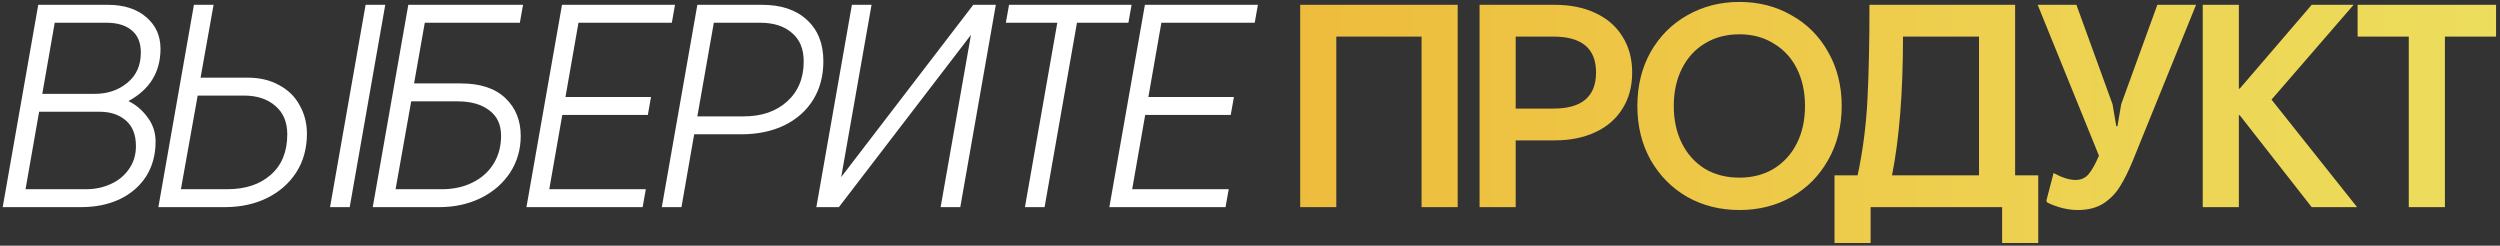 <?xml version="1.0" encoding="UTF-8"?> <svg xmlns="http://www.w3.org/2000/svg" width="519" height="51" viewBox="0 0 519 51" fill="none"><rect x="0" y="0" width="519" height="51" fill="#333333" stroke="none"/><path d="M7.94 1H22.34C25.74 1 28.42 1.86 30.38 3.58C32.34 5.26 33.32 7.44 33.32 10.12C33.32 14.96 31.1 18.58 26.66 20.98C28.22 21.74 29.54 22.86 30.62 24.34C31.74 25.82 32.3 27.5 32.3 29.38C32.3 32.14 31.64 34.56 30.32 36.64C29 38.68 27.16 40.26 24.8 41.38C22.48 42.46 19.82 43 16.82 43H0.56L7.94 1ZM19.7 19.48C22.34 19.48 24.58 18.72 26.42 17.2C28.3 15.68 29.24 13.58 29.24 10.9C29.24 8.86 28.6 7.32 27.32 6.28C26.08 5.24 24.34 4.72 22.1 4.72H11.36L8.78 19.48H19.7ZM17.9 39.28C19.74 39.28 21.44 38.92 23 38.2C24.6 37.48 25.86 36.44 26.78 35.08C27.74 33.72 28.22 32.14 28.22 30.34C28.22 27.98 27.52 26.2 26.12 25C24.72 23.8 22.92 23.2 20.72 23.2H8.12L5.3 39.28H17.9ZM40.258 1H44.338L41.638 16.12H51.358C53.918 16.12 56.118 16.64 57.958 17.68C59.838 18.68 61.258 20.08 62.218 21.88C63.218 23.64 63.718 25.6 63.718 27.76C63.718 30.8 62.978 33.48 61.498 35.8C60.018 38.08 57.978 39.86 55.378 41.14C52.818 42.38 49.918 43 46.678 43H32.878L40.258 1ZM47.158 39.28C50.958 39.28 53.978 38.28 56.218 36.28C58.498 34.28 59.638 31.48 59.638 27.88C59.638 25.36 58.818 23.4 57.178 22C55.538 20.56 53.358 19.84 50.638 19.84H41.038L37.558 39.28H47.158ZM75.898 1H79.978L72.598 43H68.518L75.898 1ZM84.763 1H108.583L107.923 4.72H88.183L85.963 17.32H95.683C99.723 17.32 102.803 18.34 104.923 20.38C107.043 22.38 108.103 25 108.103 28.24C108.103 31.04 107.363 33.58 105.883 35.86C104.403 38.1 102.363 39.86 99.763 41.14C97.203 42.38 94.343 43 91.183 43H77.383L84.763 1ZM91.723 39.28C94.123 39.28 96.243 38.82 98.083 37.9C99.963 36.98 101.423 35.68 102.463 34C103.503 32.32 104.023 30.38 104.023 28.18C104.023 25.86 103.203 24.1 101.563 22.9C99.963 21.66 97.763 21.04 94.963 21.04H85.363L82.123 39.28H91.723ZM116.671 1H140.131L139.471 4.72H120.091L117.391 20.14H135.151L134.491 23.86H116.731L114.031 39.28H134.071L133.411 43H109.291L116.671 1ZM144.77 1H158.21C162.17 1 165.27 2.04 167.51 4.12C169.79 6.2 170.93 9.06 170.93 12.7C170.93 15.74 170.23 18.4 168.83 20.68C167.43 22.96 165.43 24.74 162.83 26.02C160.27 27.26 157.27 27.88 153.83 27.88H144.11L141.47 43H137.39L144.77 1ZM154.37 24.16C158.09 24.16 161.09 23.14 163.37 21.1C165.69 19.02 166.85 16.24 166.85 12.76C166.85 10.16 166.03 8.18 164.39 6.82C162.79 5.42 160.59 4.72 157.79 4.72H148.19L144.77 24.16H154.37ZM176.854 1H180.934L174.634 36.76L202.054 1H206.734L199.354 43H195.274L201.574 7.24L174.154 43H169.474L176.854 1ZM219.496 4.72H208.816L209.476 1H234.916L234.256 4.72H223.576L216.856 43H212.776L219.496 4.72ZM237.681 1H261.141L260.481 4.72H241.101L238.401 20.14H256.161L255.501 23.86H237.741L235.041 39.28H255.081L254.421 43H230.301L237.681 1Z" fill="white"></path><path d="M269.918 1H302.618V43H295.118V7.6H277.418V43H269.918V1ZM307.158 1H322.758C325.958 1 328.758 1.56 331.158 2.68C333.598 3.8 335.478 5.42 336.798 7.54C338.158 9.66 338.838 12.16 338.838 15.04C338.838 17.96 338.158 20.48 336.798 22.6C335.478 24.72 333.598 26.34 331.158 27.46C328.758 28.58 325.958 29.14 322.758 29.14H314.658V43H307.158V1ZM322.518 22.54C328.398 22.54 331.338 20.04 331.338 15.04C331.338 10.08 328.398 7.6 322.518 7.6H314.658V22.54H322.518ZM361.097 43.6C357.137 43.6 353.537 42.7 350.297 40.9C347.097 39.06 344.557 36.5 342.677 33.22C340.837 29.94 339.917 26.2 339.917 22C339.917 17.8 340.837 14.06 342.677 10.78C344.557 7.5 347.097 4.96 350.297 3.16C353.537 1.32 357.137 0.4 361.097 0.4C365.097 0.4 368.697 1.32 371.897 3.16C375.137 4.96 377.677 7.5 379.517 10.78C381.397 14.06 382.337 17.8 382.337 22C382.337 26.2 381.397 29.94 379.517 33.22C377.677 36.5 375.137 39.06 371.897 40.9C368.697 42.7 365.097 43.6 361.097 43.6ZM361.097 36.88C363.817 36.88 366.197 36.26 368.237 35.02C370.317 33.74 371.917 31.98 373.037 29.74C374.157 27.5 374.717 24.92 374.717 22C374.717 19.08 374.157 16.5 373.037 14.26C371.917 12.02 370.317 10.28 368.237 9.04C366.197 7.76 363.817 7.12 361.097 7.12C358.377 7.12 355.977 7.76 353.897 9.04C351.857 10.28 350.277 12.02 349.157 14.26C348.037 16.5 347.477 19.08 347.477 22C347.477 24.92 348.037 27.5 349.157 29.74C350.277 31.98 351.857 33.74 353.897 35.02C355.977 36.26 358.377 36.88 361.097 36.88ZM380.841 36.4H385.641C386.721 31.36 387.401 26.14 387.681 20.74C387.961 15.34 388.101 8.76 388.101 1H418.341V36.4H423.141V50.44H415.641V43H388.341V50.44H380.841V36.4ZM410.841 36.4V7.6H395.061C395.061 19.2 394.301 28.8 392.781 36.4H410.841ZM431.362 43.6C429.282 43.6 427.162 43.08 425.002 42.04L424.822 41.68L426.322 35.92C428.082 36.88 429.602 37.36 430.882 37.36C432.042 37.36 432.962 36.94 433.642 36.1C434.322 35.26 435.022 34 435.742 32.32L423.022 1H431.062L438.562 21.64L439.342 26.2H439.582L440.362 21.64L447.862 1H455.902L442.702 33.52C441.862 35.56 441.002 37.28 440.122 38.68C439.282 40.08 438.142 41.26 436.702 42.22C435.262 43.14 433.482 43.6 431.362 43.6ZM457.289 1H464.789V18.4H464.969L479.909 1H488.609L471.569 20.68L489.329 43H479.909L464.969 23.92H464.789V43H457.289V1ZM500.062 7.6H489.442V1H518.182V7.6H507.562V43H500.062V7.6Z" fill="url(#paint0_linear_1517_6020)"></path><defs><linearGradient id="paint0_linear_1517_6020" x1="-1" y1="43" x2="521" y2="43" gradientUnits="userSpaceOnUse"><stop stop-color="#F09819"></stop><stop offset="1" stop-color="#EDDE5D"></stop></linearGradient></defs></svg> 